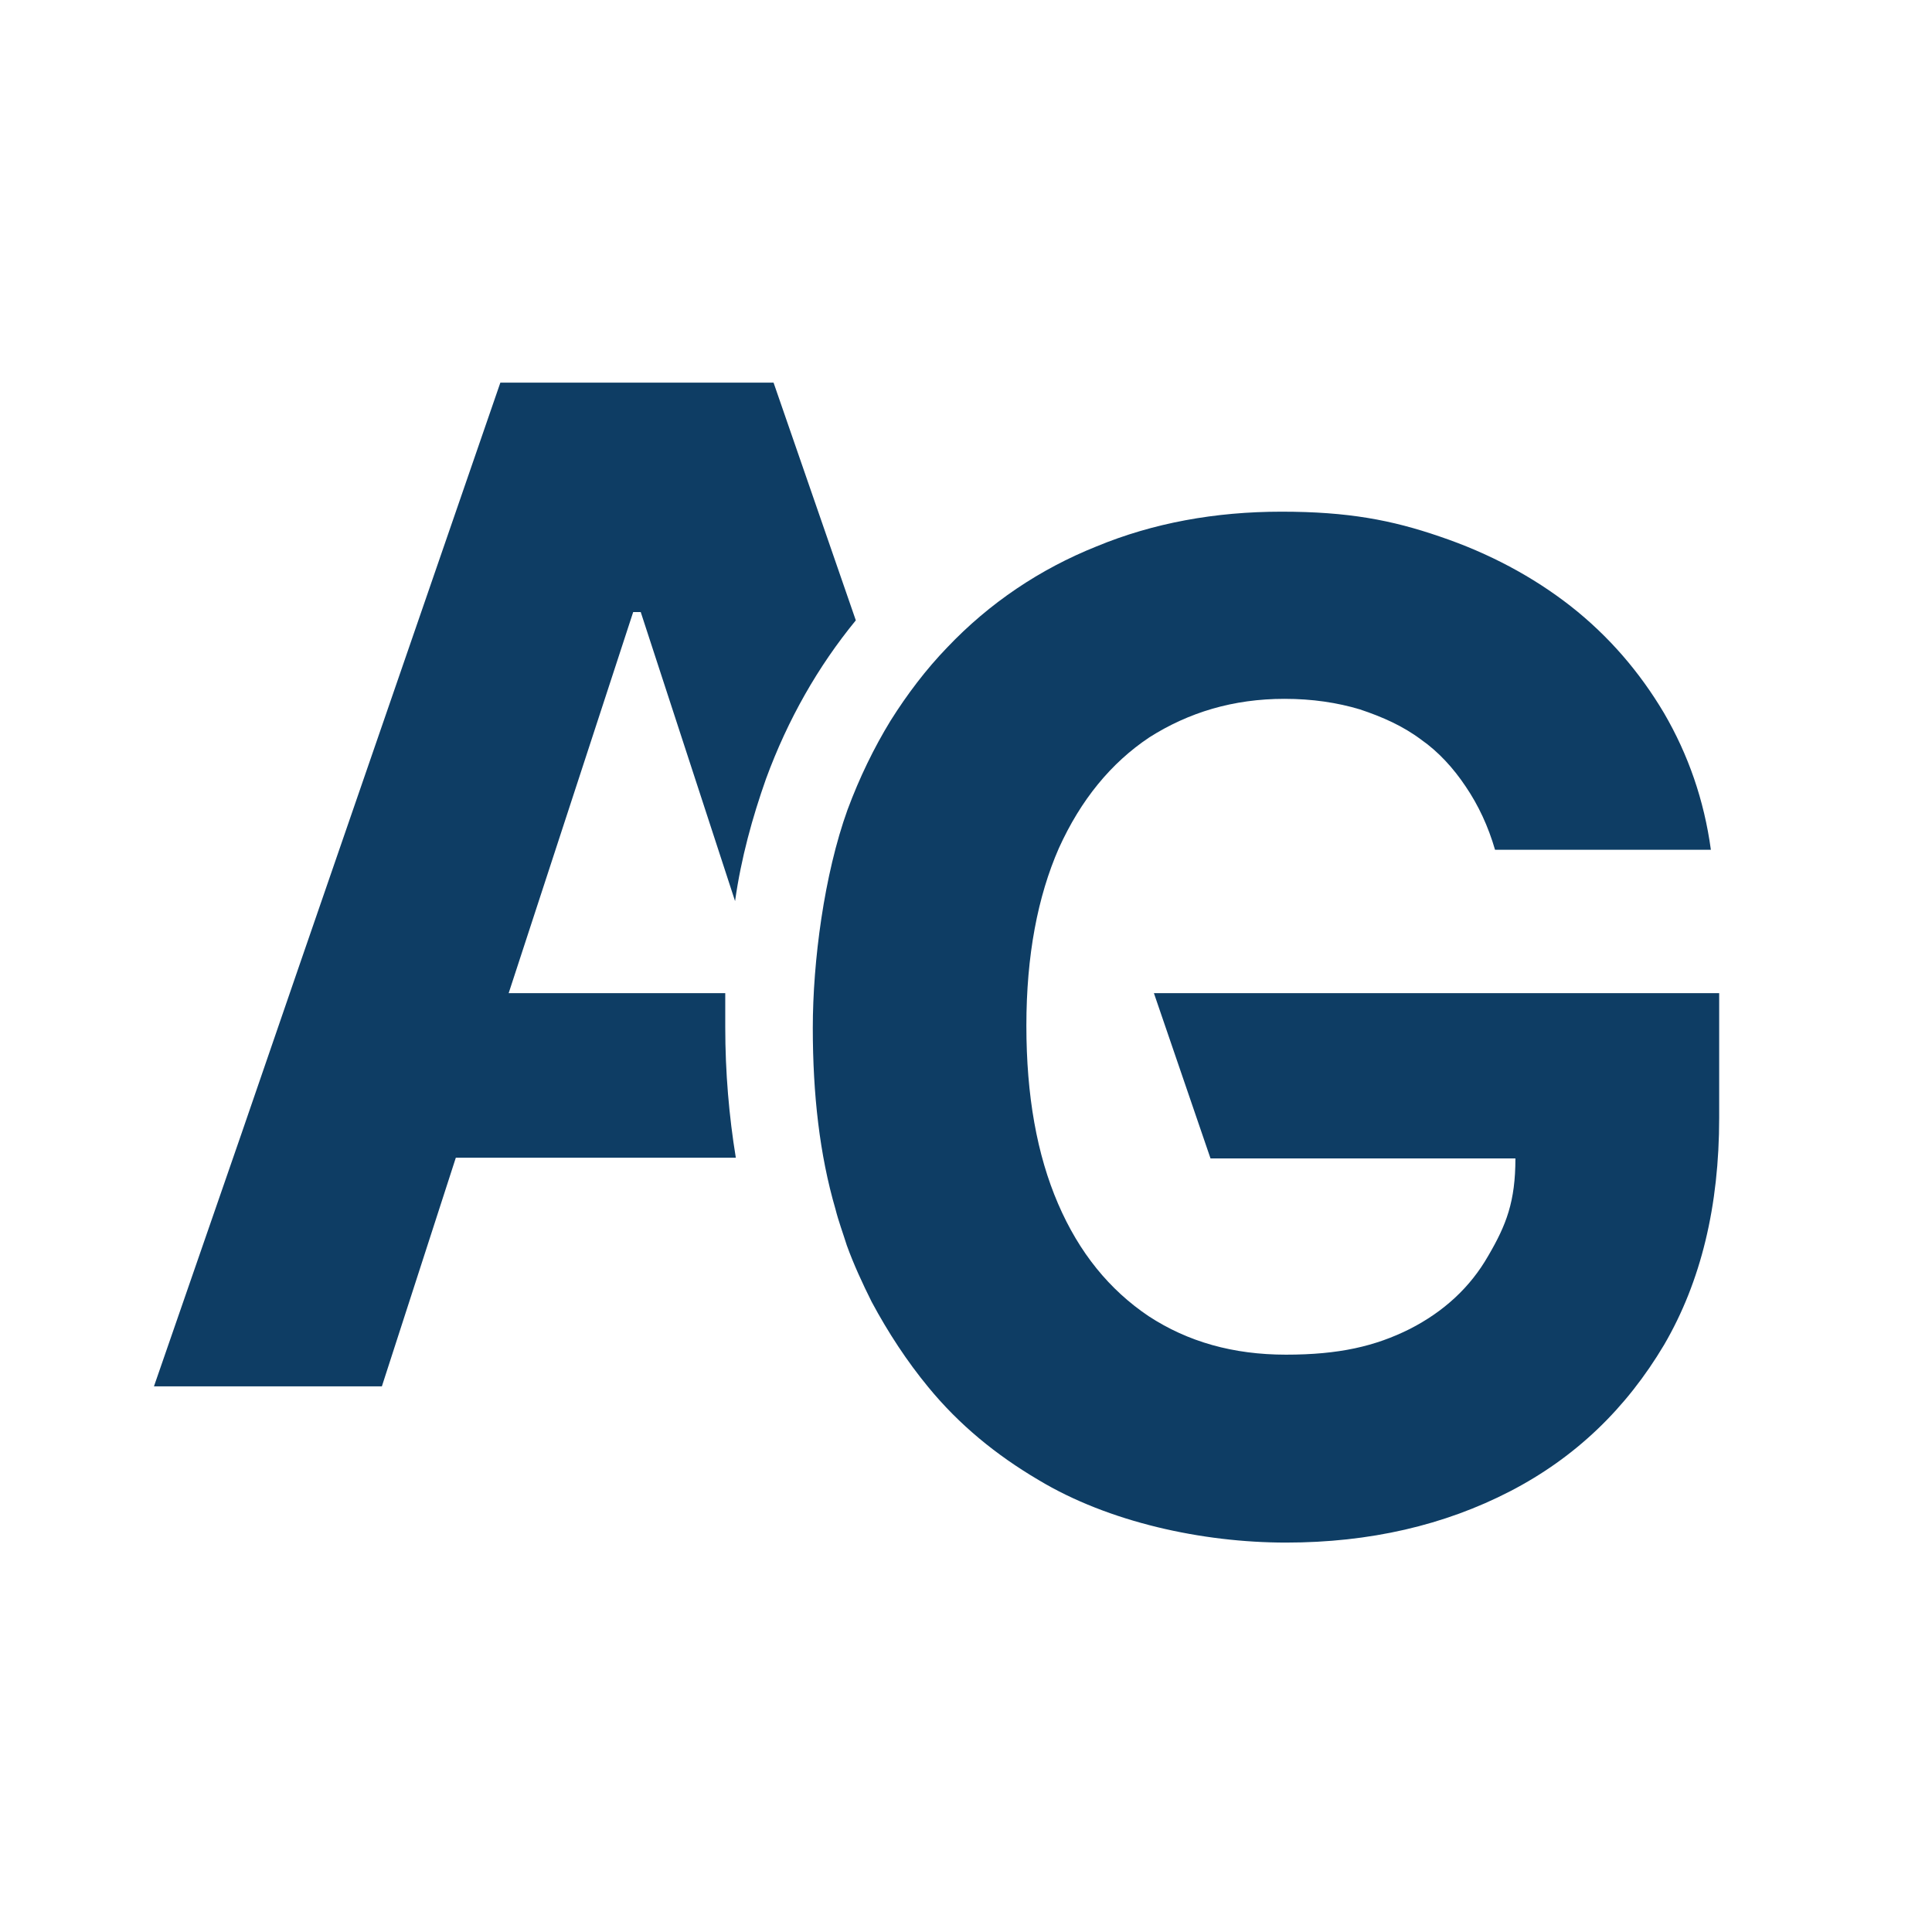 <svg xmlns="http://www.w3.org/2000/svg" version="1.1" xmlns:xlink="http://www.w3.org/1999/xlink" xmlns:svgjs="http://svgjs.dev/svgjs" width="256" height="256"><svg id="SvgjsSvg1186" xmlns="http://www.w3.org/2000/svg" version="1.1" viewBox="0 0 256 256">
  <!-- Generator: Adobe Illustrator 29.3.1, SVG Export Plug-In . SVG Version: 2.1.0 Build 151)  -->
  <defs>
    <style>
      .st0 {
        fill: #0e3d64;
      }
    </style>
  </defs>
  <path class="st0" d="M84.9,81.1l12.5,38.3c.8-5.7,2.3-11.1,4.1-16.2,2.9-7.9,6.9-14.9,11.9-21l-10.9-31.5h-36.2l-26.7,77.4-7.6,22.1-11.6,33.5h30.2l9.8-30.3h37.1c-.9-5.5-1.4-11.3-1.4-17.3s0-3,0-4.5h-28.7l16.5-50.5h1Z"></path>
  <path class="st0" d="M227.8,131.6v16.5c0,11.7-2.4,21.7-7.3,30.1-5,8.4-11.7,14.9-20.4,19.4-8.7,4.5-18.6,6.8-29.7,6.8s-23.5-2.7-32.8-8.3c-5.6-3.3-10.5-7.3-14.6-12.3-2.8-3.4-5.3-7.2-7.5-11.3-1.2-2.4-2.4-5-3.3-7.5-.5-1.6-1.1-3.2-1.5-4.8-2.1-7.2-3-15.2-3-24s1.5-20.3,4.6-28.9c1.6-4.3,3.5-8.2,5.7-11.8,2.2-3.5,4.7-6.8,7.5-9.7,5.6-5.9,12.3-10.4,19.8-13.4,7.5-3.1,15.7-4.6,24.5-4.6s14.6,1.1,21,3.3c6.5,2.2,12.3,5.3,17.3,9.2,5.1,4,9.2,8.8,12.4,14.2,3.2,5.5,5.3,11.5,6.2,18.1h-28.6c-.9-3.1-2.2-5.9-3.9-8.4-1.6-2.4-3.6-4.6-5.9-6.2-2.4-1.8-5.1-3-8.1-4-3-.9-6.3-1.4-10-1.4-6.8,0-12.7,1.8-17.9,5.1-5.1,3.4-9.1,8.3-12,14.7-2.8,6.4-4.3,14.2-4.3,23.5s1.4,17.1,4.2,23.6c2.8,6.5,6.8,11.4,12,14.9,5.2,3.4,11.2,5.1,18.2,5.1s11.8-1.1,16.4-3.4c4.5-2.3,8-5.5,10.4-9.7,2.4-4.1,3.6-7.2,3.6-12.9h-40.4l-7.5-21.9h75Z"></path>
</svg><style>@media (prefers-color-scheme: light) { :root { filter: none; } }
@media (prefers-color-scheme: dark) { :root { filter: contrast(0.385) brightness(4.5); } }
</style></svg>